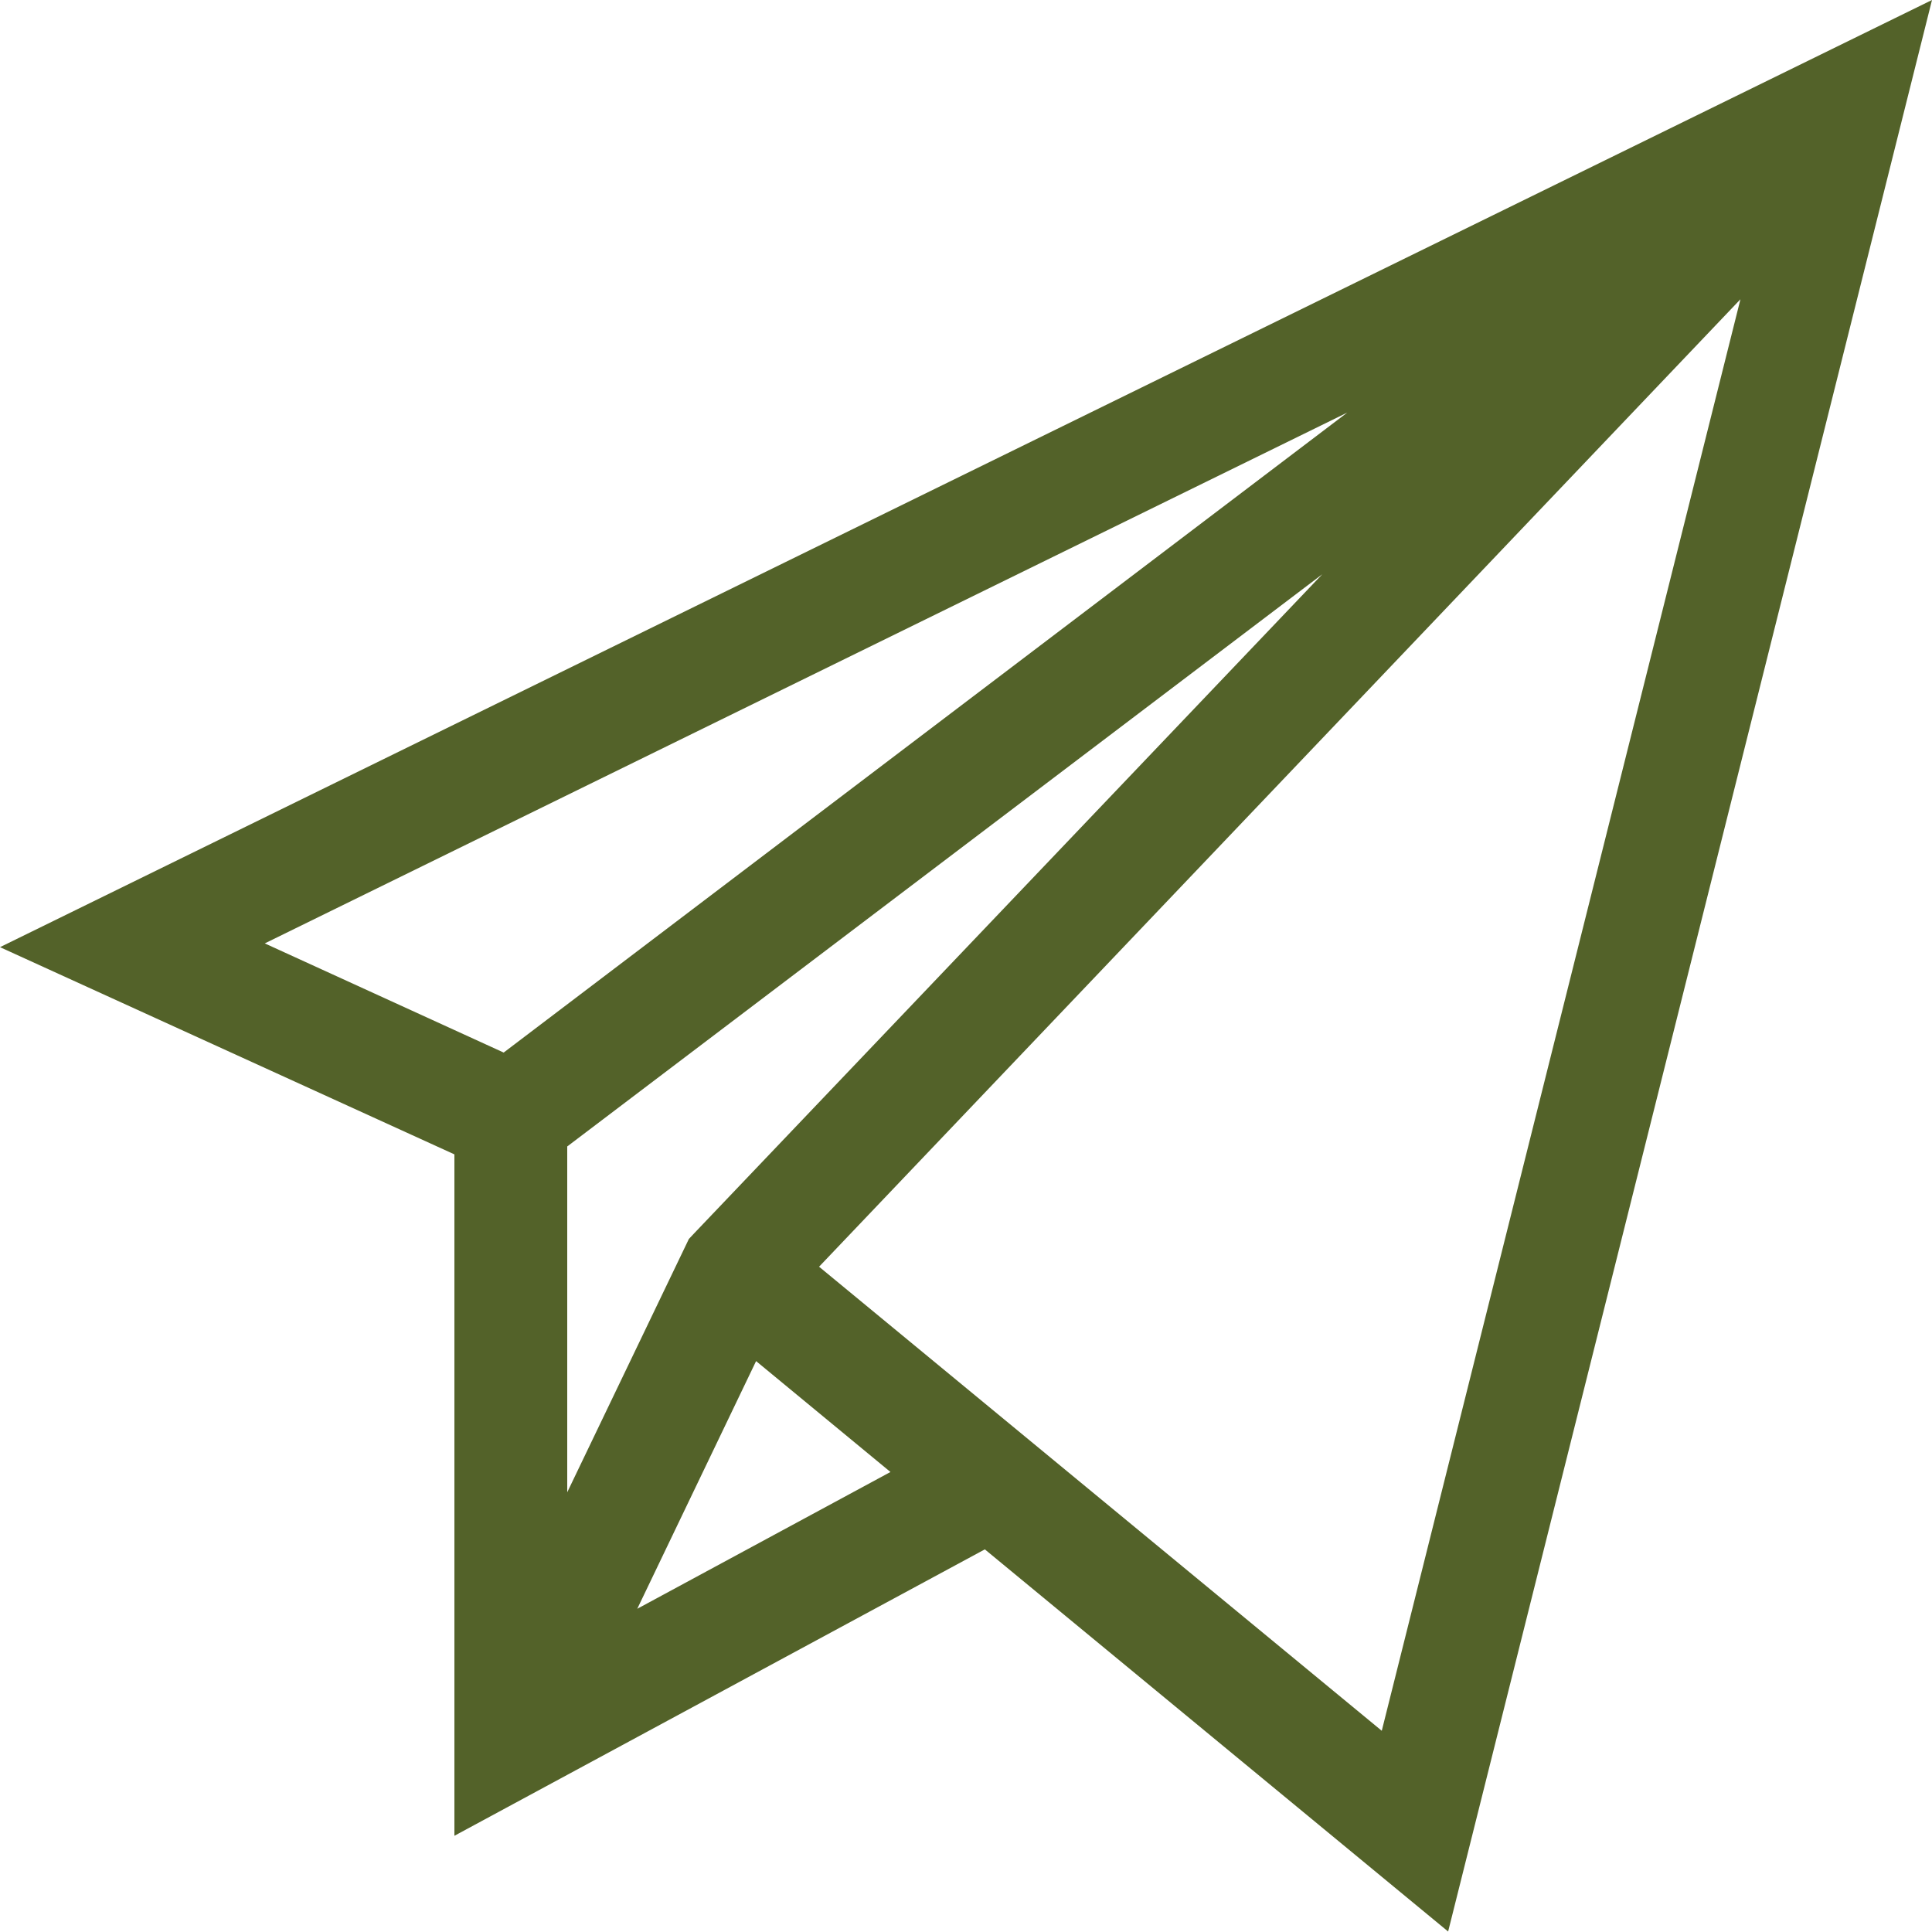 <svg width="20" height="20" viewBox="0 0 20 20" fill="none" xmlns="http://www.w3.org/2000/svg">
<path d="M20 0L0 9.805L4.704 11.95V19.004L10.195 16.039L14.991 19.995L20 0ZM7.193 12.76L7.131 12.826L5.872 15.448V11.868L13.689 5.944L7.193 12.76ZM13.947 4.271L5.214 10.896L2.741 9.766L13.947 4.271ZM6.597 16.654L7.827 14.09L9.218 15.238L6.597 16.654ZM8.479 13.113L18.017 3.098L14.304 17.917L8.479 13.113Z" fill="#536229"/>
</svg>
